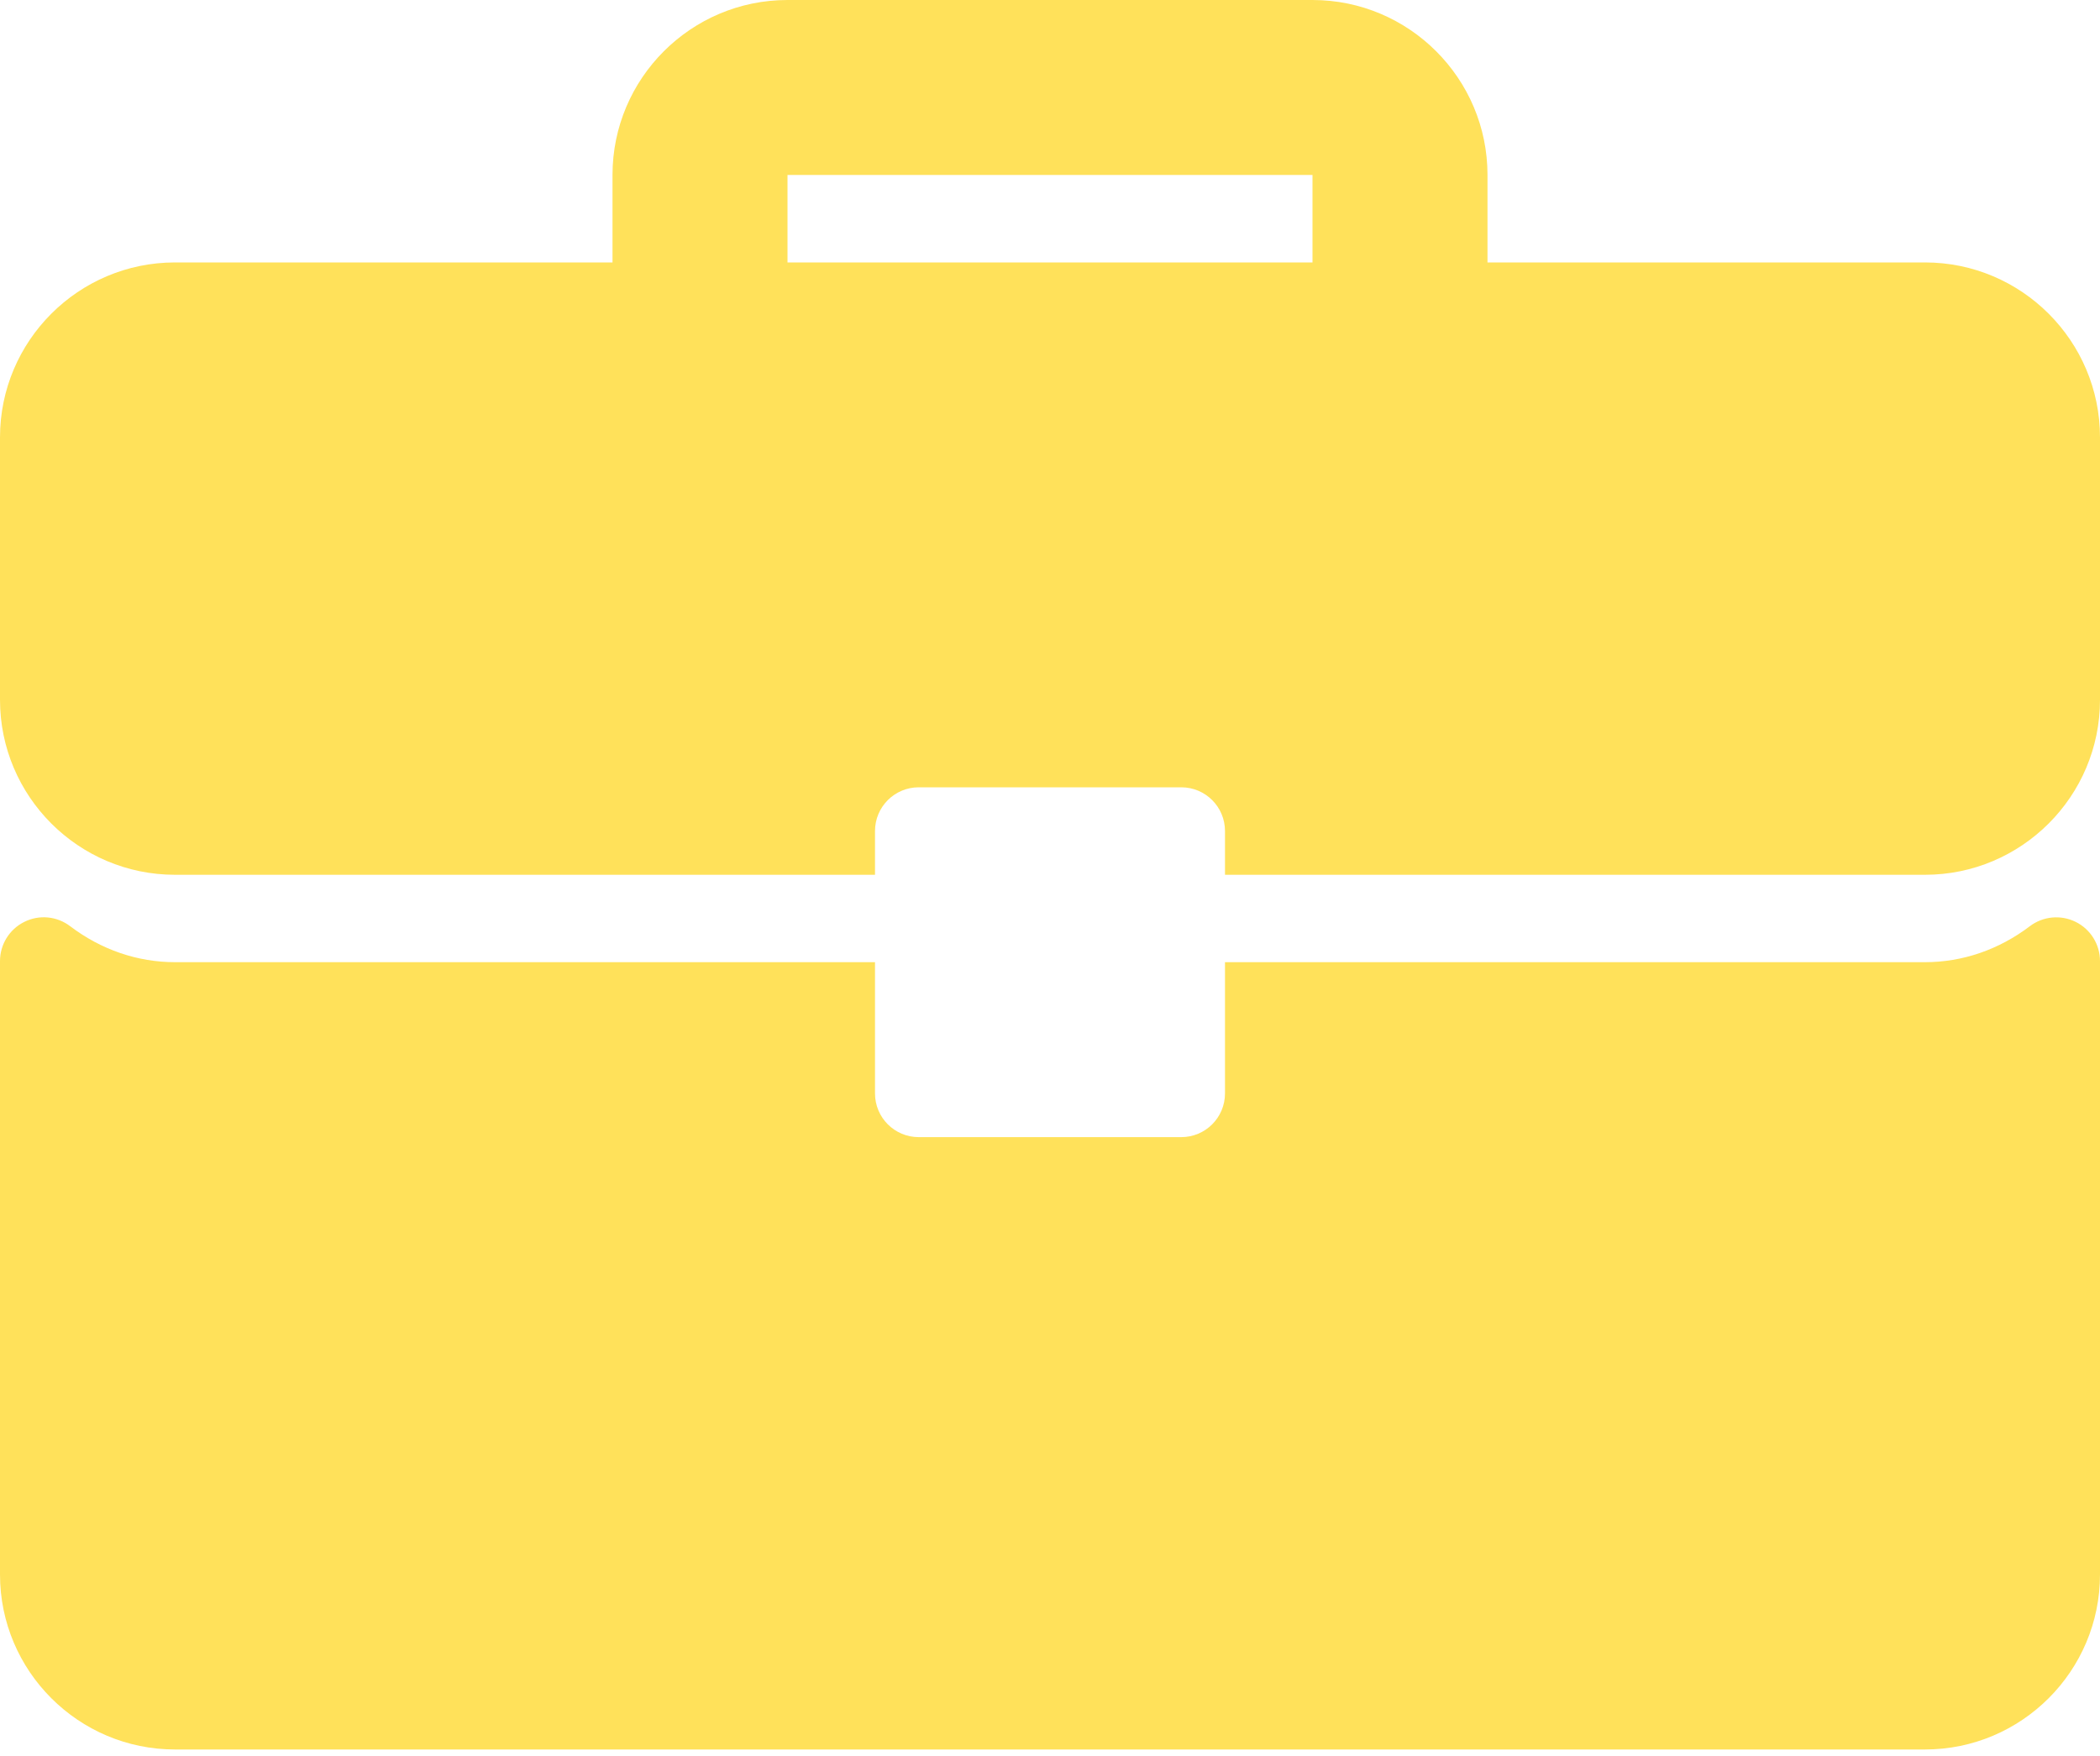 <svg width="159" height="133" viewBox="0 0 159 133" fill="none" xmlns="http://www.w3.org/2000/svg">
<path d="M145.75 19.875H112.625V13.25C112.625 5.943 106.683 0 99.375 0H59.625C52.317 0 46.375 5.942 46.375 13.25V19.875H13.25C5.942 19.875 0 25.818 0 33.125V53C0 60.308 5.942 66.25 13.25 66.25H66.25V62.938C66.25 61.106 67.732 59.625 69.563 59.625H89.438C91.269 59.625 92.75 61.106 92.75 62.938V66.25H145.75C153.057 66.25 159 60.308 159 53V33.125C159 25.818 153.057 19.875 145.75 19.875ZM99.375 19.875H59.625V13.25H99.375V19.875Z" fill="#FFE15A"/>
<path d="M157.162 69.819C156.033 69.259 154.684 69.388 153.688 70.145C151.333 71.928 148.59 72.869 145.749 72.869H92.75V82.807C92.75 84.638 91.268 86.119 89.437 86.119H69.562C67.731 86.119 66.25 84.638 66.25 82.807V72.869H13.25C10.41 72.869 7.667 71.928 5.312 70.145C4.312 69.382 2.966 69.252 1.837 69.819C0.712 70.379 0 71.527 0 72.785V119.244C0 126.552 5.942 132.494 13.25 132.494H145.75C153.057 132.494 159 126.552 159 119.244V72.785C159 71.527 158.288 70.379 157.162 69.819Z" fill="#FFE15A"/>
</svg>
